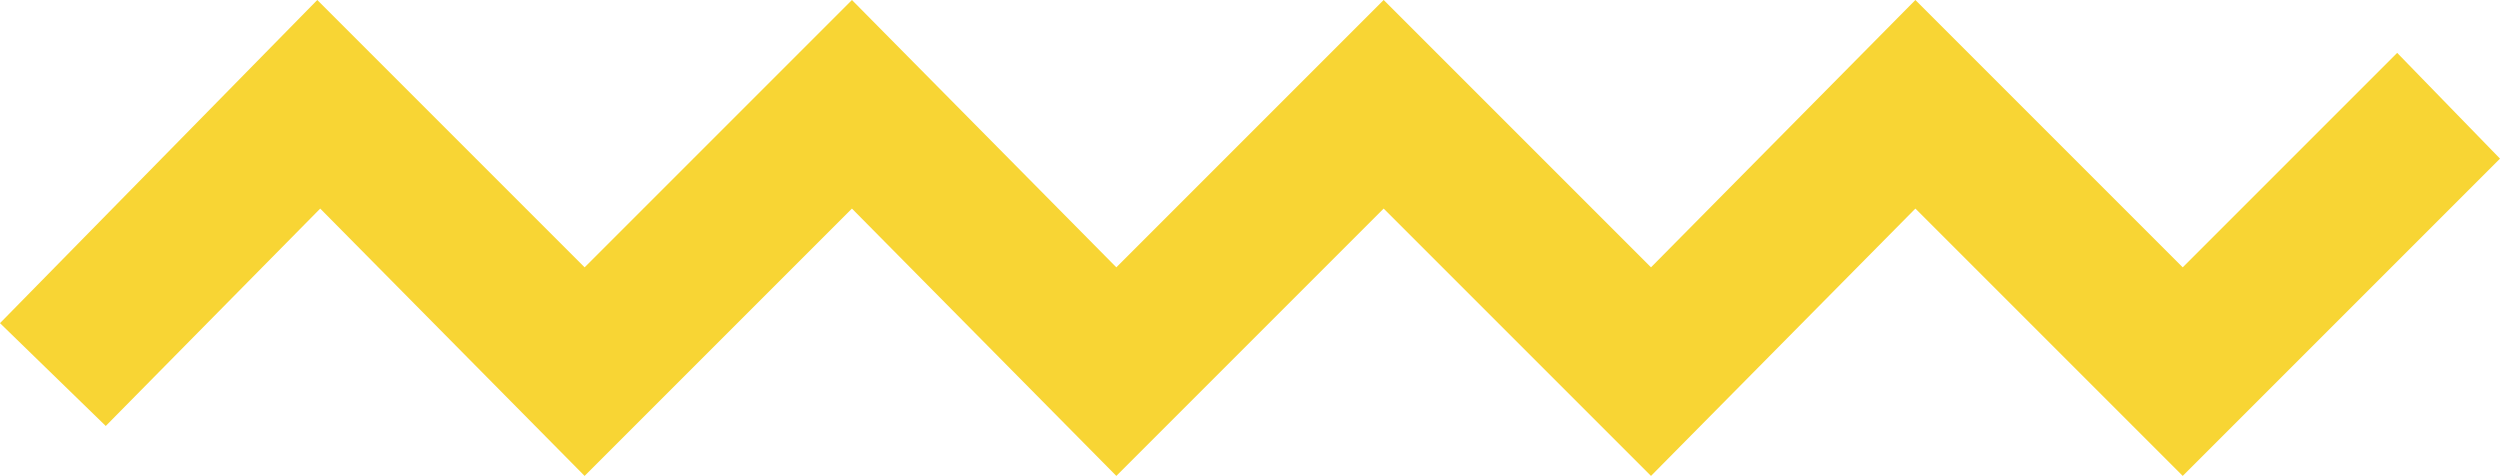<?xml version="1.0" encoding="utf-8"?>
<!-- Generator: Adobe Illustrator 19.0.0, SVG Export Plug-In . SVG Version: 6.00 Build 0)  -->
<svg version="1.1" id="Layer_1" xmlns="http://www.w3.org/2000/svg" xmlns:xlink="http://www.w3.org/1999/xlink" x="0px" y="0px"
	 viewBox="0 0 85.1 16.2" style="enable-background:new 0 0 85.1 16.2;" xml:space="preserve">
<style type="text/css">
	.st0{fill:#F8D534;}
</style>
<polygon class="st0" points="10.8,0 0,11 3.6,14.5 10.9,7.1 19.9,16.2 29,7.1 38,16.2 47.1,7.1 56.2,16.2 65.2,7.1 74.3,16.2 
	85.1,5.4 81.6,1.8 74.3,9.1 65.2,0 56.2,9.1 47.1,0 38,9.1 29,0 19.9,9.1 "/>
</svg>
